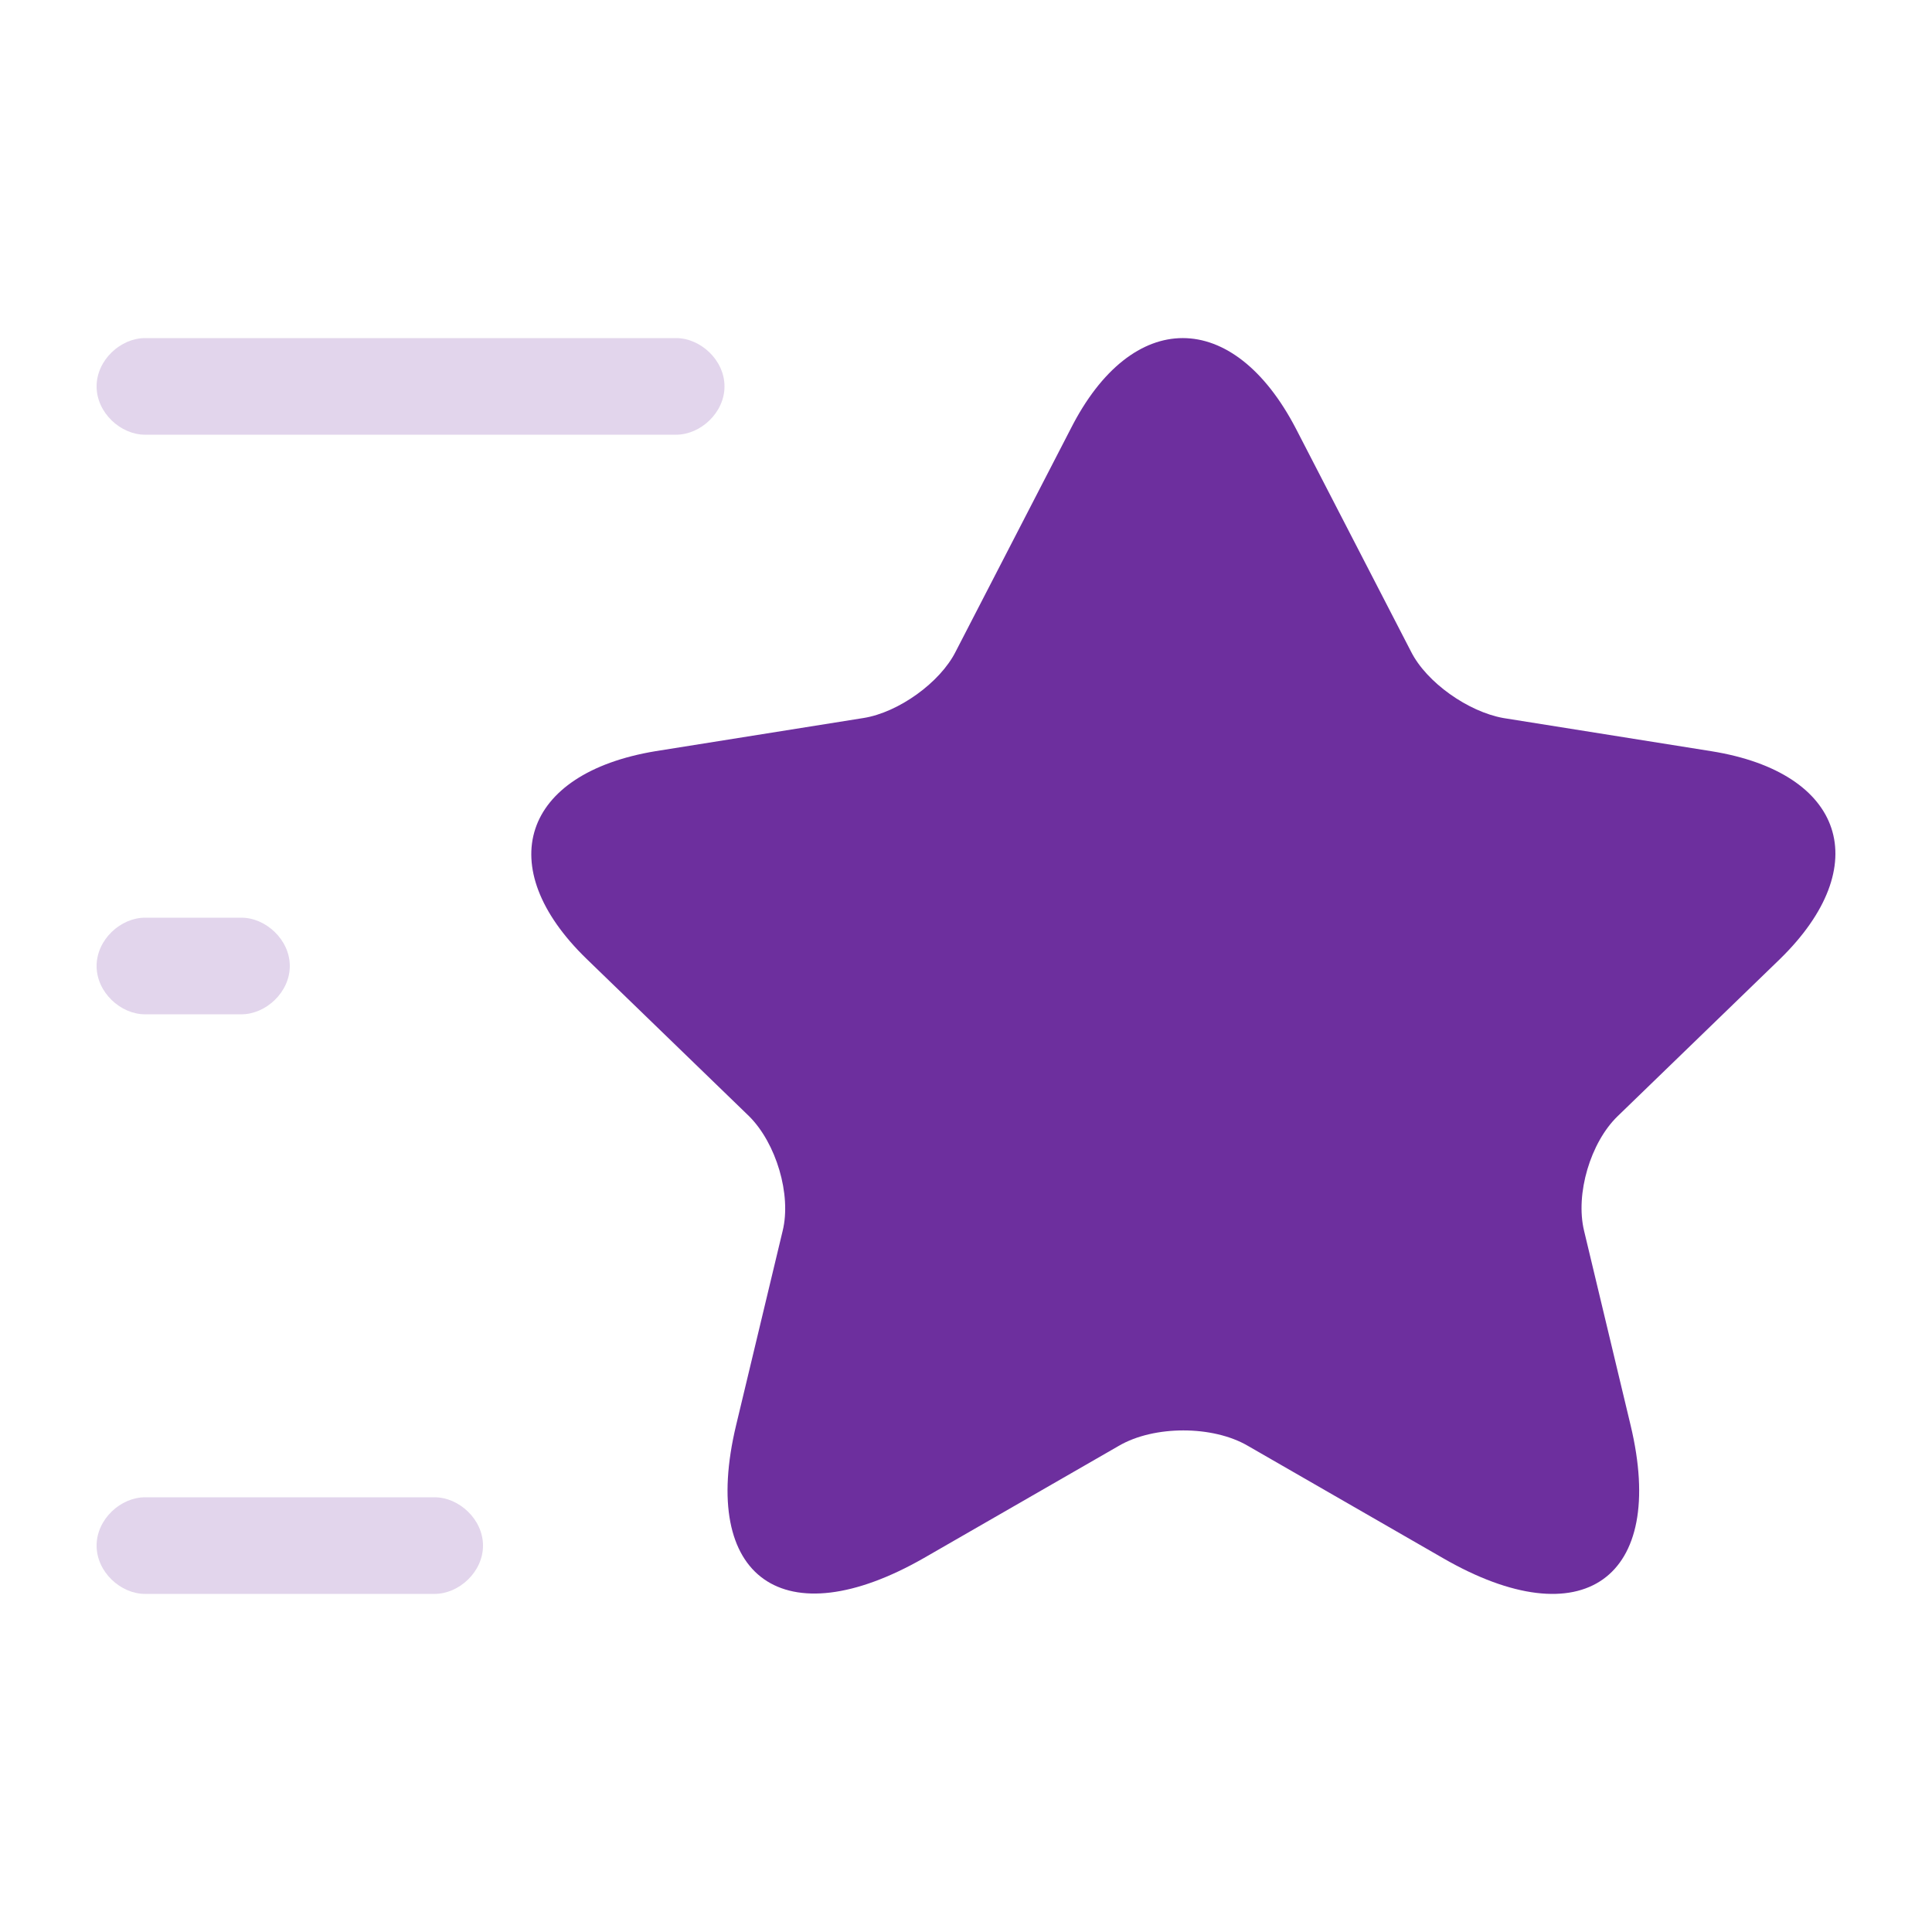 <svg width="40" height="40" viewBox="0 0 40 40" fill="none" xmlns="http://www.w3.org/2000/svg">
<path d="M26.832 8.877L29.214 13.491C29.535 14.13 30.397 14.735 31.124 14.866L35.433 15.553C38.187 15.995 38.829 17.925 36.852 19.856L33.489 23.112C32.932 23.652 32.611 24.715 32.797 25.484L33.76 29.509C34.52 32.683 32.763 33.927 29.873 32.258L25.835 29.934C25.108 29.509 23.892 29.509 23.165 29.934L19.127 32.258C16.237 33.91 14.48 32.683 15.24 29.509L16.204 25.484C16.389 24.732 16.068 23.668 15.511 23.112L12.148 19.856C10.171 17.942 10.813 16.011 13.568 15.553L17.876 14.866C18.603 14.751 19.465 14.13 19.786 13.491L22.168 8.877C23.436 6.374 25.531 6.374 26.832 8.877Z" fill="#6D2F9E"/>
<g opacity="0.2">
<path d="M14 9H3C2.5 9 2 8.547 2 8C2 7.453 2.5 7 3 7H14C14.5 7 15 7.453 15 8C15 8.547 14.5 9 14 9Z" fill="#6D2F9E"/>
<path d="M10 32C10 32.547 9.5 33 9 33H3C2.5 33 2 32.547 2 32C2 31.453 2.5 31 3 31H9C9.5 31 10 31.453 10 32Z" fill="#6D2F9E"/>
<path d="M3 21H5C5.5 21 6 20.547 6 20C6 19.453 5.5 19 5 19H3C2.5 19 2 19.453 2 20C2 20.547 2.5 21 3 21Z" fill="#6D2F9E"/>
</g>
</svg>
